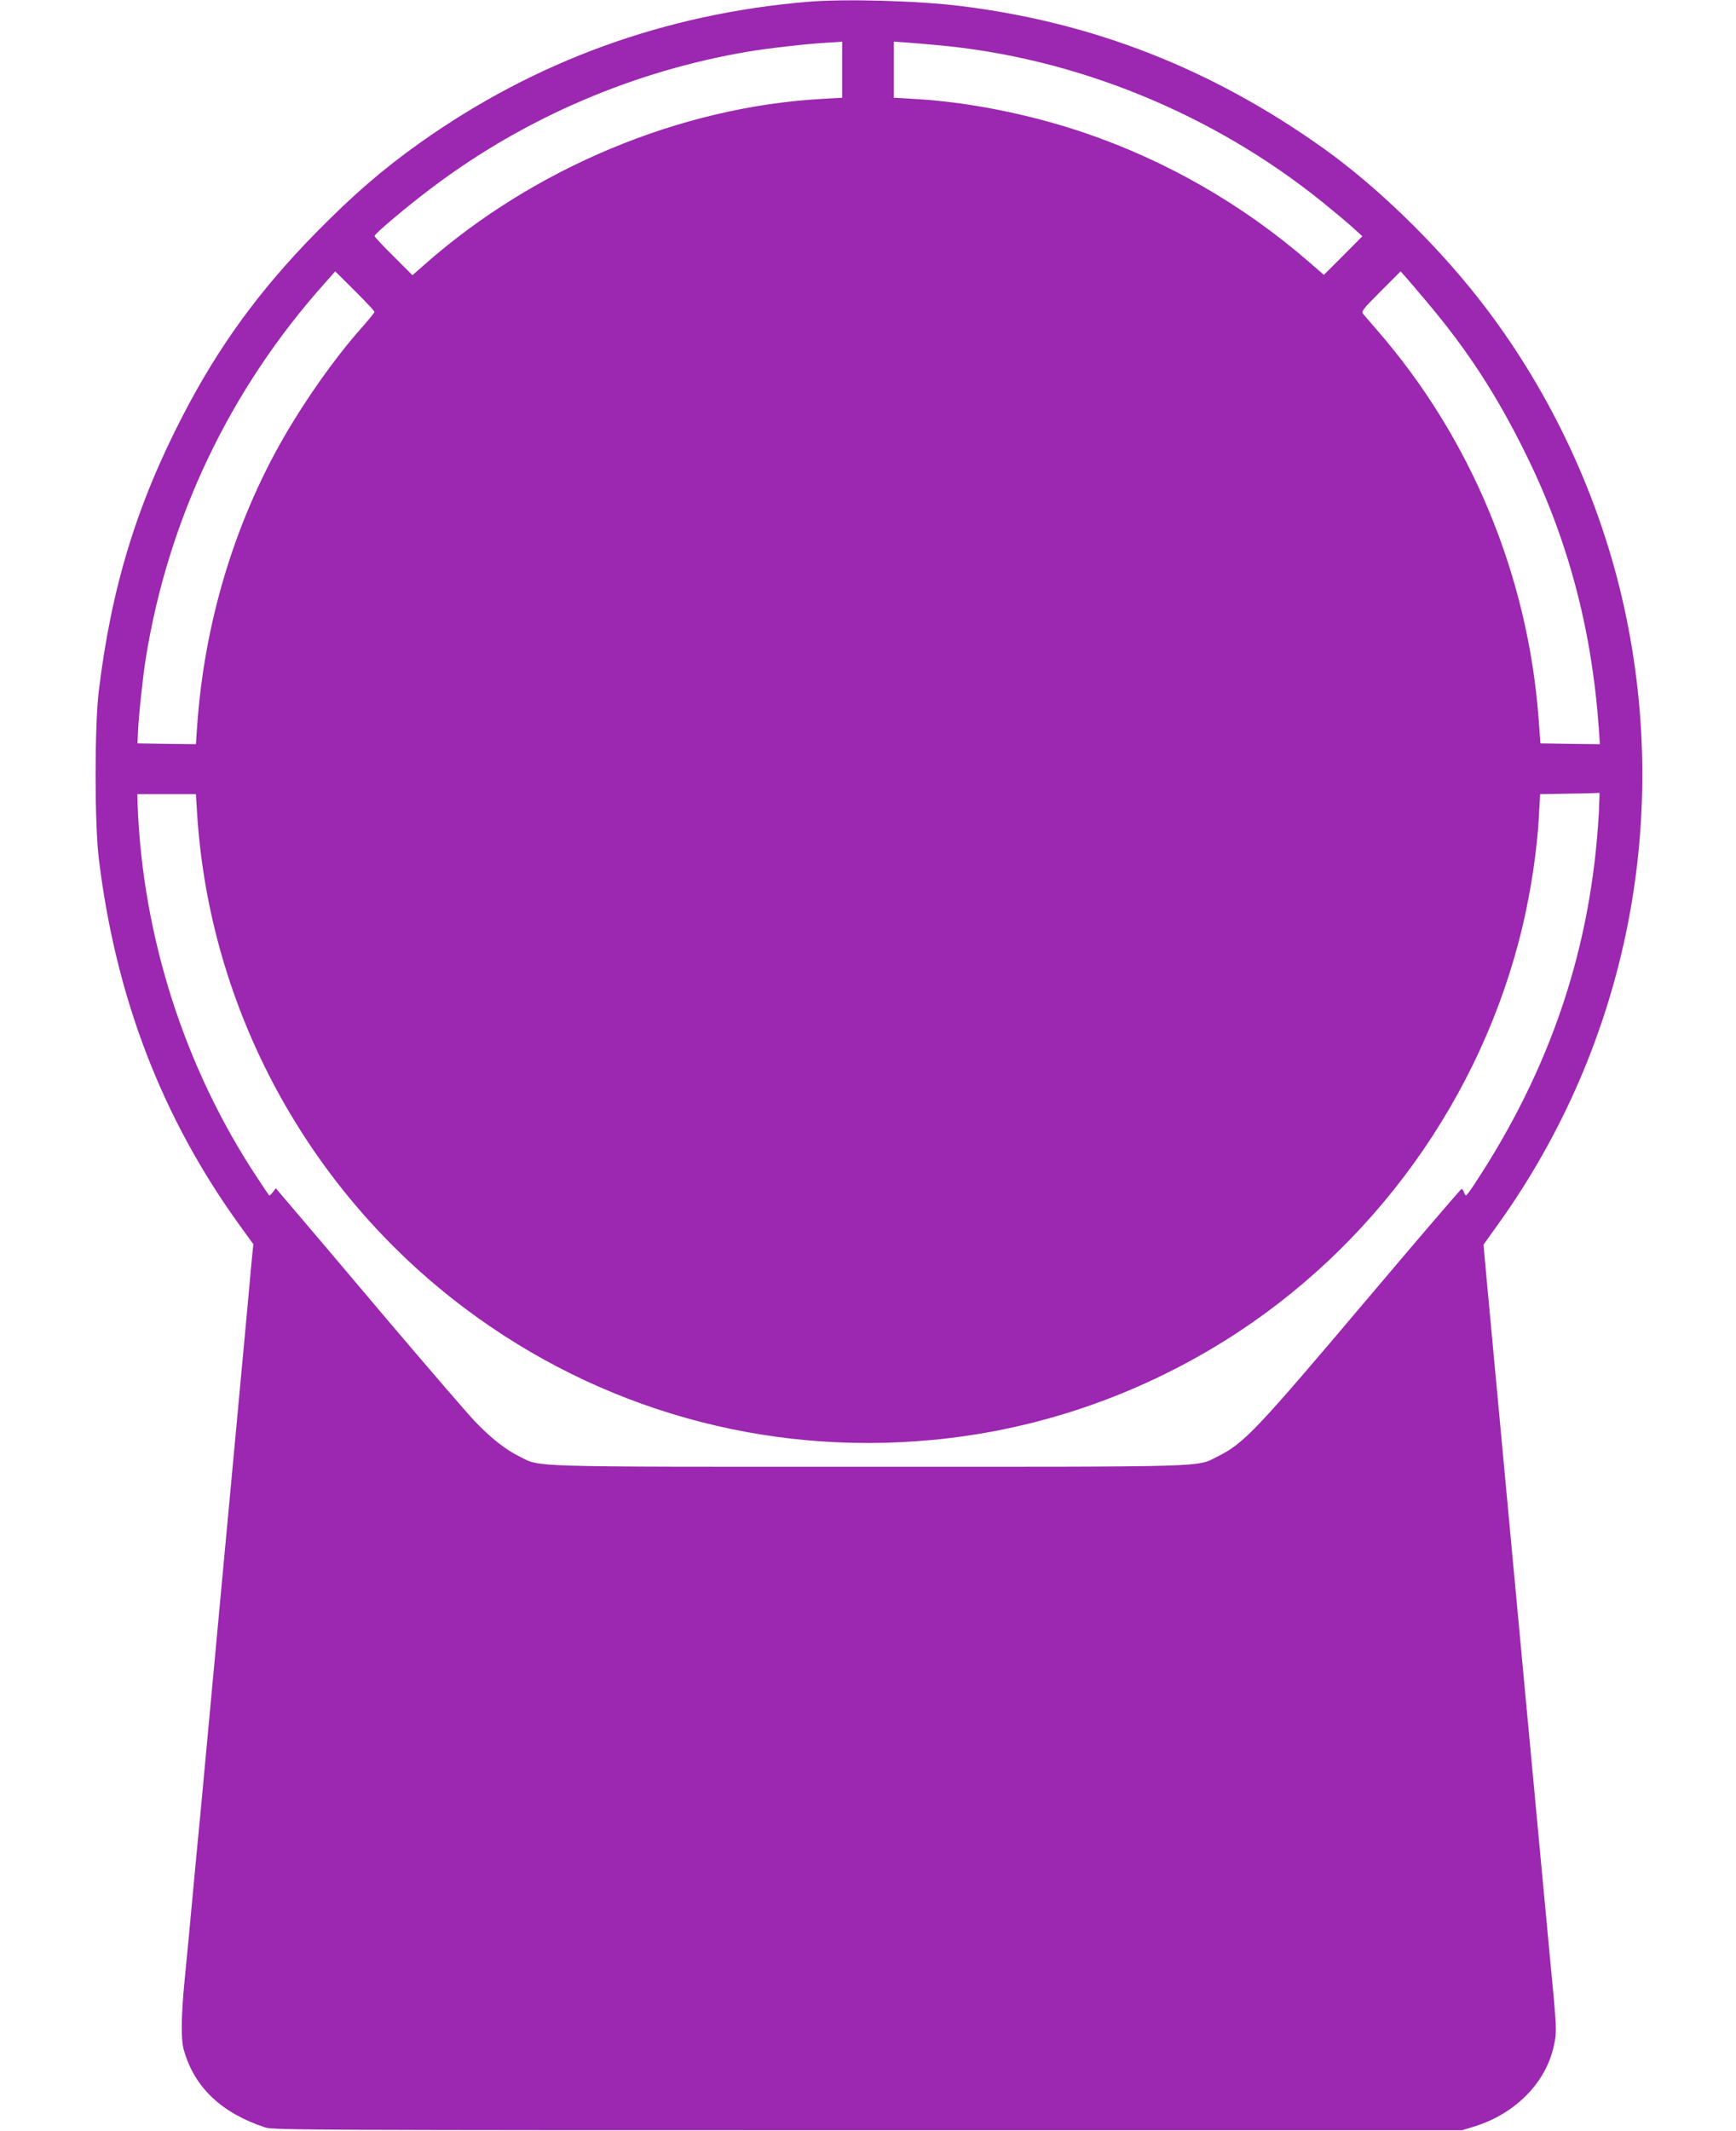 <?xml version="1.0" standalone="no"?>
<!DOCTYPE svg PUBLIC "-//W3C//DTD SVG 20010904//EN"
 "http://www.w3.org/TR/2001/REC-SVG-20010904/DTD/svg10.dtd">
<svg version="1.0" xmlns="http://www.w3.org/2000/svg"
 width="1043pt" height="1280pt" viewBox="0 0 1043 1280"
 preserveAspectRatio="xMidYMid meet">
<g transform="translate(0,1280) scale(0.1,-0.1)"
fill="#9c27b0" stroke="none">
<path d="M4850 12789 c-857 -73 -1634 -355 -2327 -847 -224 -159 -403 -314
-628 -543 -338 -345 -581 -679 -796 -1094 -279 -538 -431 -1038 -506 -1660
-25 -213 -25 -796 1 -1005 102 -835 381 -1558 849 -2204 l79 -109 -12 -121
c-6 -66 -15 -166 -20 -221 -9 -94 -21 -233 -70 -755 -11 -118 -29 -312 -40
-430 -11 -118 -29 -312 -40 -430 -21 -228 -41 -443 -90 -970 -46 -496 -49
-530 -71 -755 -11 -115 -24 -255 -29 -310 -10 -108 -25 -272 -41 -430 -21
-219 -23 -357 -4 -420 64 -224 226 -377 490 -464 46 -15 335 -16 3620 -16
l3570 0 75 23 c248 78 431 266 477 490 17 83 17 93 -27 547 -26 278 -219 2337
-250 2675 -5 58 -23 251 -40 430 -28 303 -42 446 -89 955 l-18 199 88 123
c777 1084 1048 2450 745 3758 -151 651 -452 1280 -865 1805 -264 336 -614 674
-931 900 -670 477 -1382 756 -2180 854 -259 32 -699 44 -920 25z m210 -407 l0
-169 -122 -7 c-850 -48 -1729 -414 -2386 -994 l-74 -65 -114 114 c-63 62 -114
117 -114 121 0 14 200 182 355 298 553 415 1205 694 1890 810 118 20 357 47
465 53 30 2 65 4 78 5 l22 2 0 -168z m570 147 c831 -74 1657 -411 2318 -945
70 -57 152 -125 182 -153 l55 -50 -115 -116 -116 -116 -90 78 c-399 346 -861
611 -1359 779 -329 110 -691 182 -1015 200 l-120 7 0 169 0 168 73 -5 c39 -3
124 -10 187 -16z m-3380 -1602 c0 -5 -37 -50 -81 -100 -157 -177 -333 -426
-466 -657 -297 -517 -477 -1120 -519 -1738 l-7 -102 -175 2 -176 3 3 65 c3 89
28 325 46 440 134 842 506 1623 1078 2261 l61 69 118 -117 c65 -65 118 -121
118 -126z m6324 58 c243 -288 418 -557 592 -910 254 -513 398 -1055 440 -1653
l6 -92 -178 2 -179 3 -11 150 c-65 862 -408 1687 -973 2335 -35 41 -72 83 -80
93 -14 16 -6 27 105 138 l119 119 33 -37 c18 -21 75 -87 126 -148z m1032
-3067 c-45 -809 -288 -1534 -747 -2230 -24 -37 -47 -68 -51 -68 -4 0 -10 9
-13 21 -4 11 -11 19 -15 17 -5 -2 -255 -293 -555 -648 -684 -809 -751 -880
-913 -960 -127 -63 -16 -60 -2092 -60 -2077 0 -1969 -3 -2096 60 -86 42 -176
113 -274 216 -47 50 -283 324 -525 609 -241 286 -491 580 -554 654 l-114 134
-18 -24 c-10 -13 -20 -22 -22 -19 -3 3 -36 52 -74 110 -434 656 -686 1445
-716 2233 l-2 67 176 0 176 0 7 -112 c73 -1176 665 -2269 1611 -2978 807 -605
1797 -884 2804 -789 624 58 1224 262 1761 597 893 558 1542 1461 1786 2482 51
212 90 472 100 669 l7 131 176 3 c97 1 178 4 180 5 2 1 0 -53 -3 -120z"/>
</g>
</svg>
